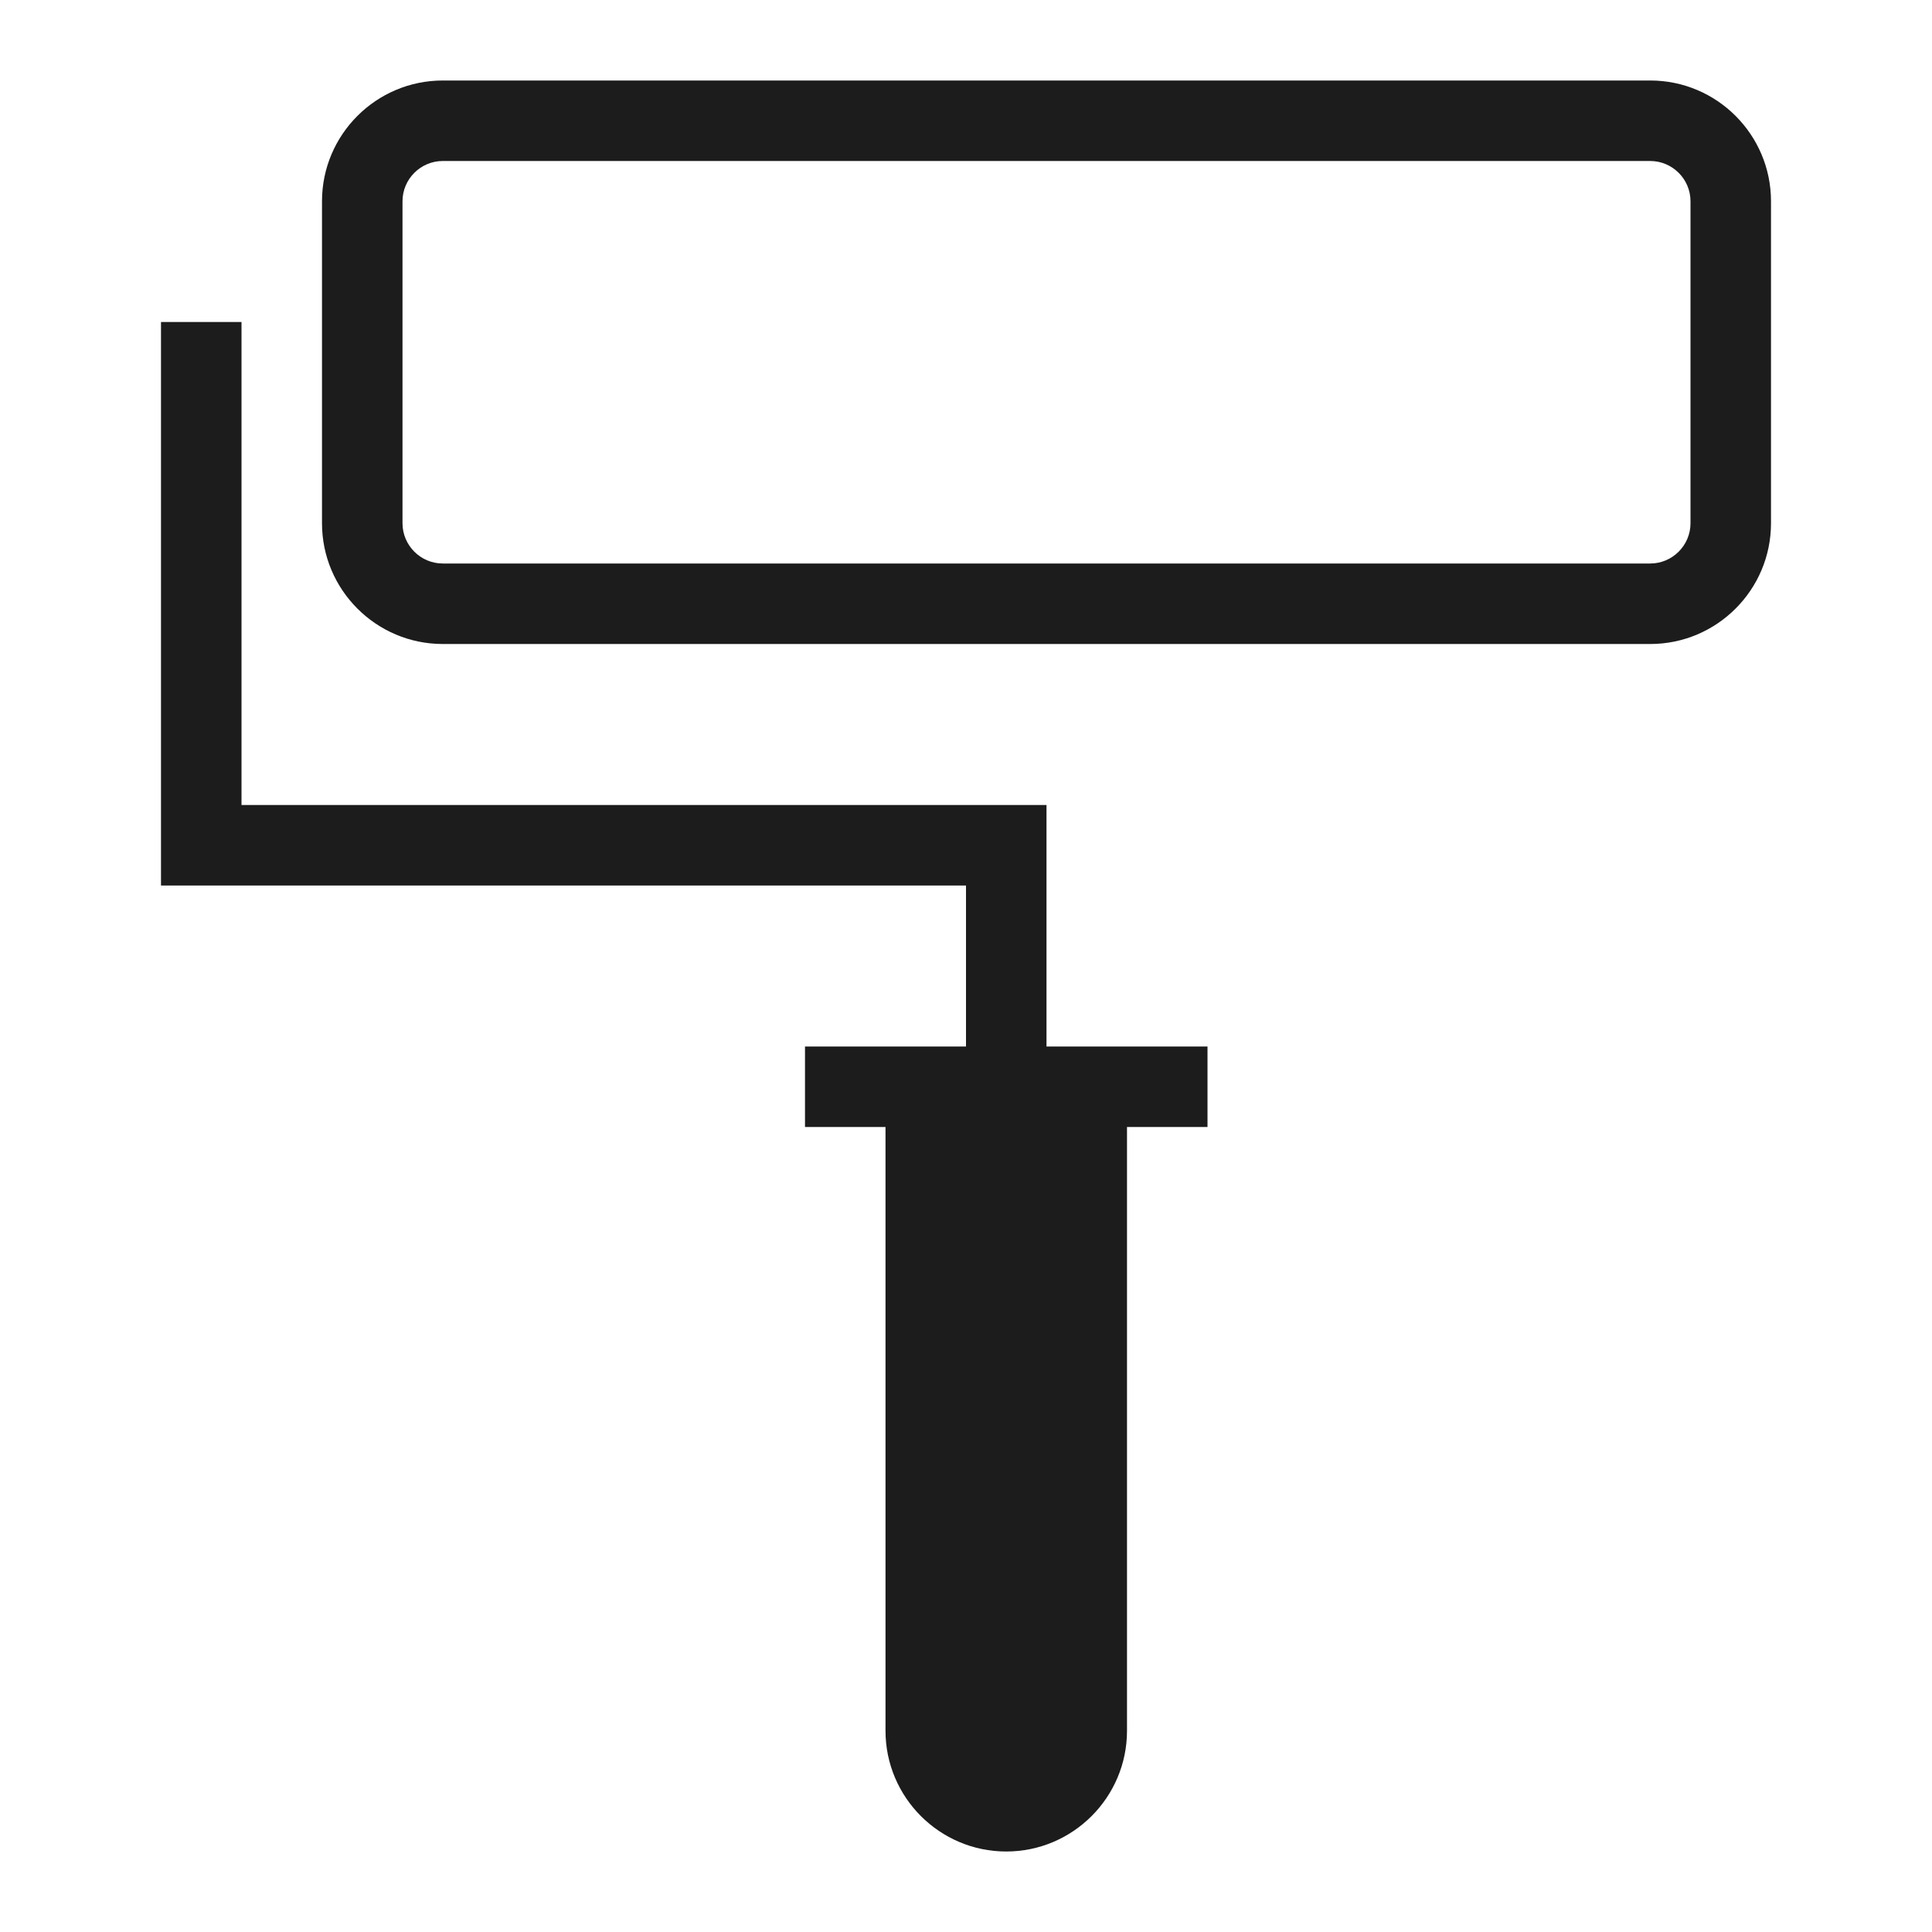 <svg enable-background="new 0 0 24 24" height="24" viewBox="0 0 24 24" width="24" xmlns="http://www.w3.org/2000/svg"><path d="m13 10h-10v-6h-1v7h10v2h-2v1h1v7.5c0 .827.673 1.5 1.5 1.5s1.5-.673 1.5-1.5v-7.5h1v-1h-2zm7.5-9h-15c-.827 0-1.5.673-1.5 1.5v4c0 .827.673 1.5 1.5 1.5h15c.827 0 1.5-.673 1.5-1.5v-4c0-.827-.673-1.5-1.5-1.5zm.5 5.5c0 .275-.225.5-.5.5h-15c-.275 0-.5-.225-.5-.5v-4c0-.275.225-.5.5-.5h15c.275 0 .5.225.5.5z" fill="#1c1c1c"/></svg>